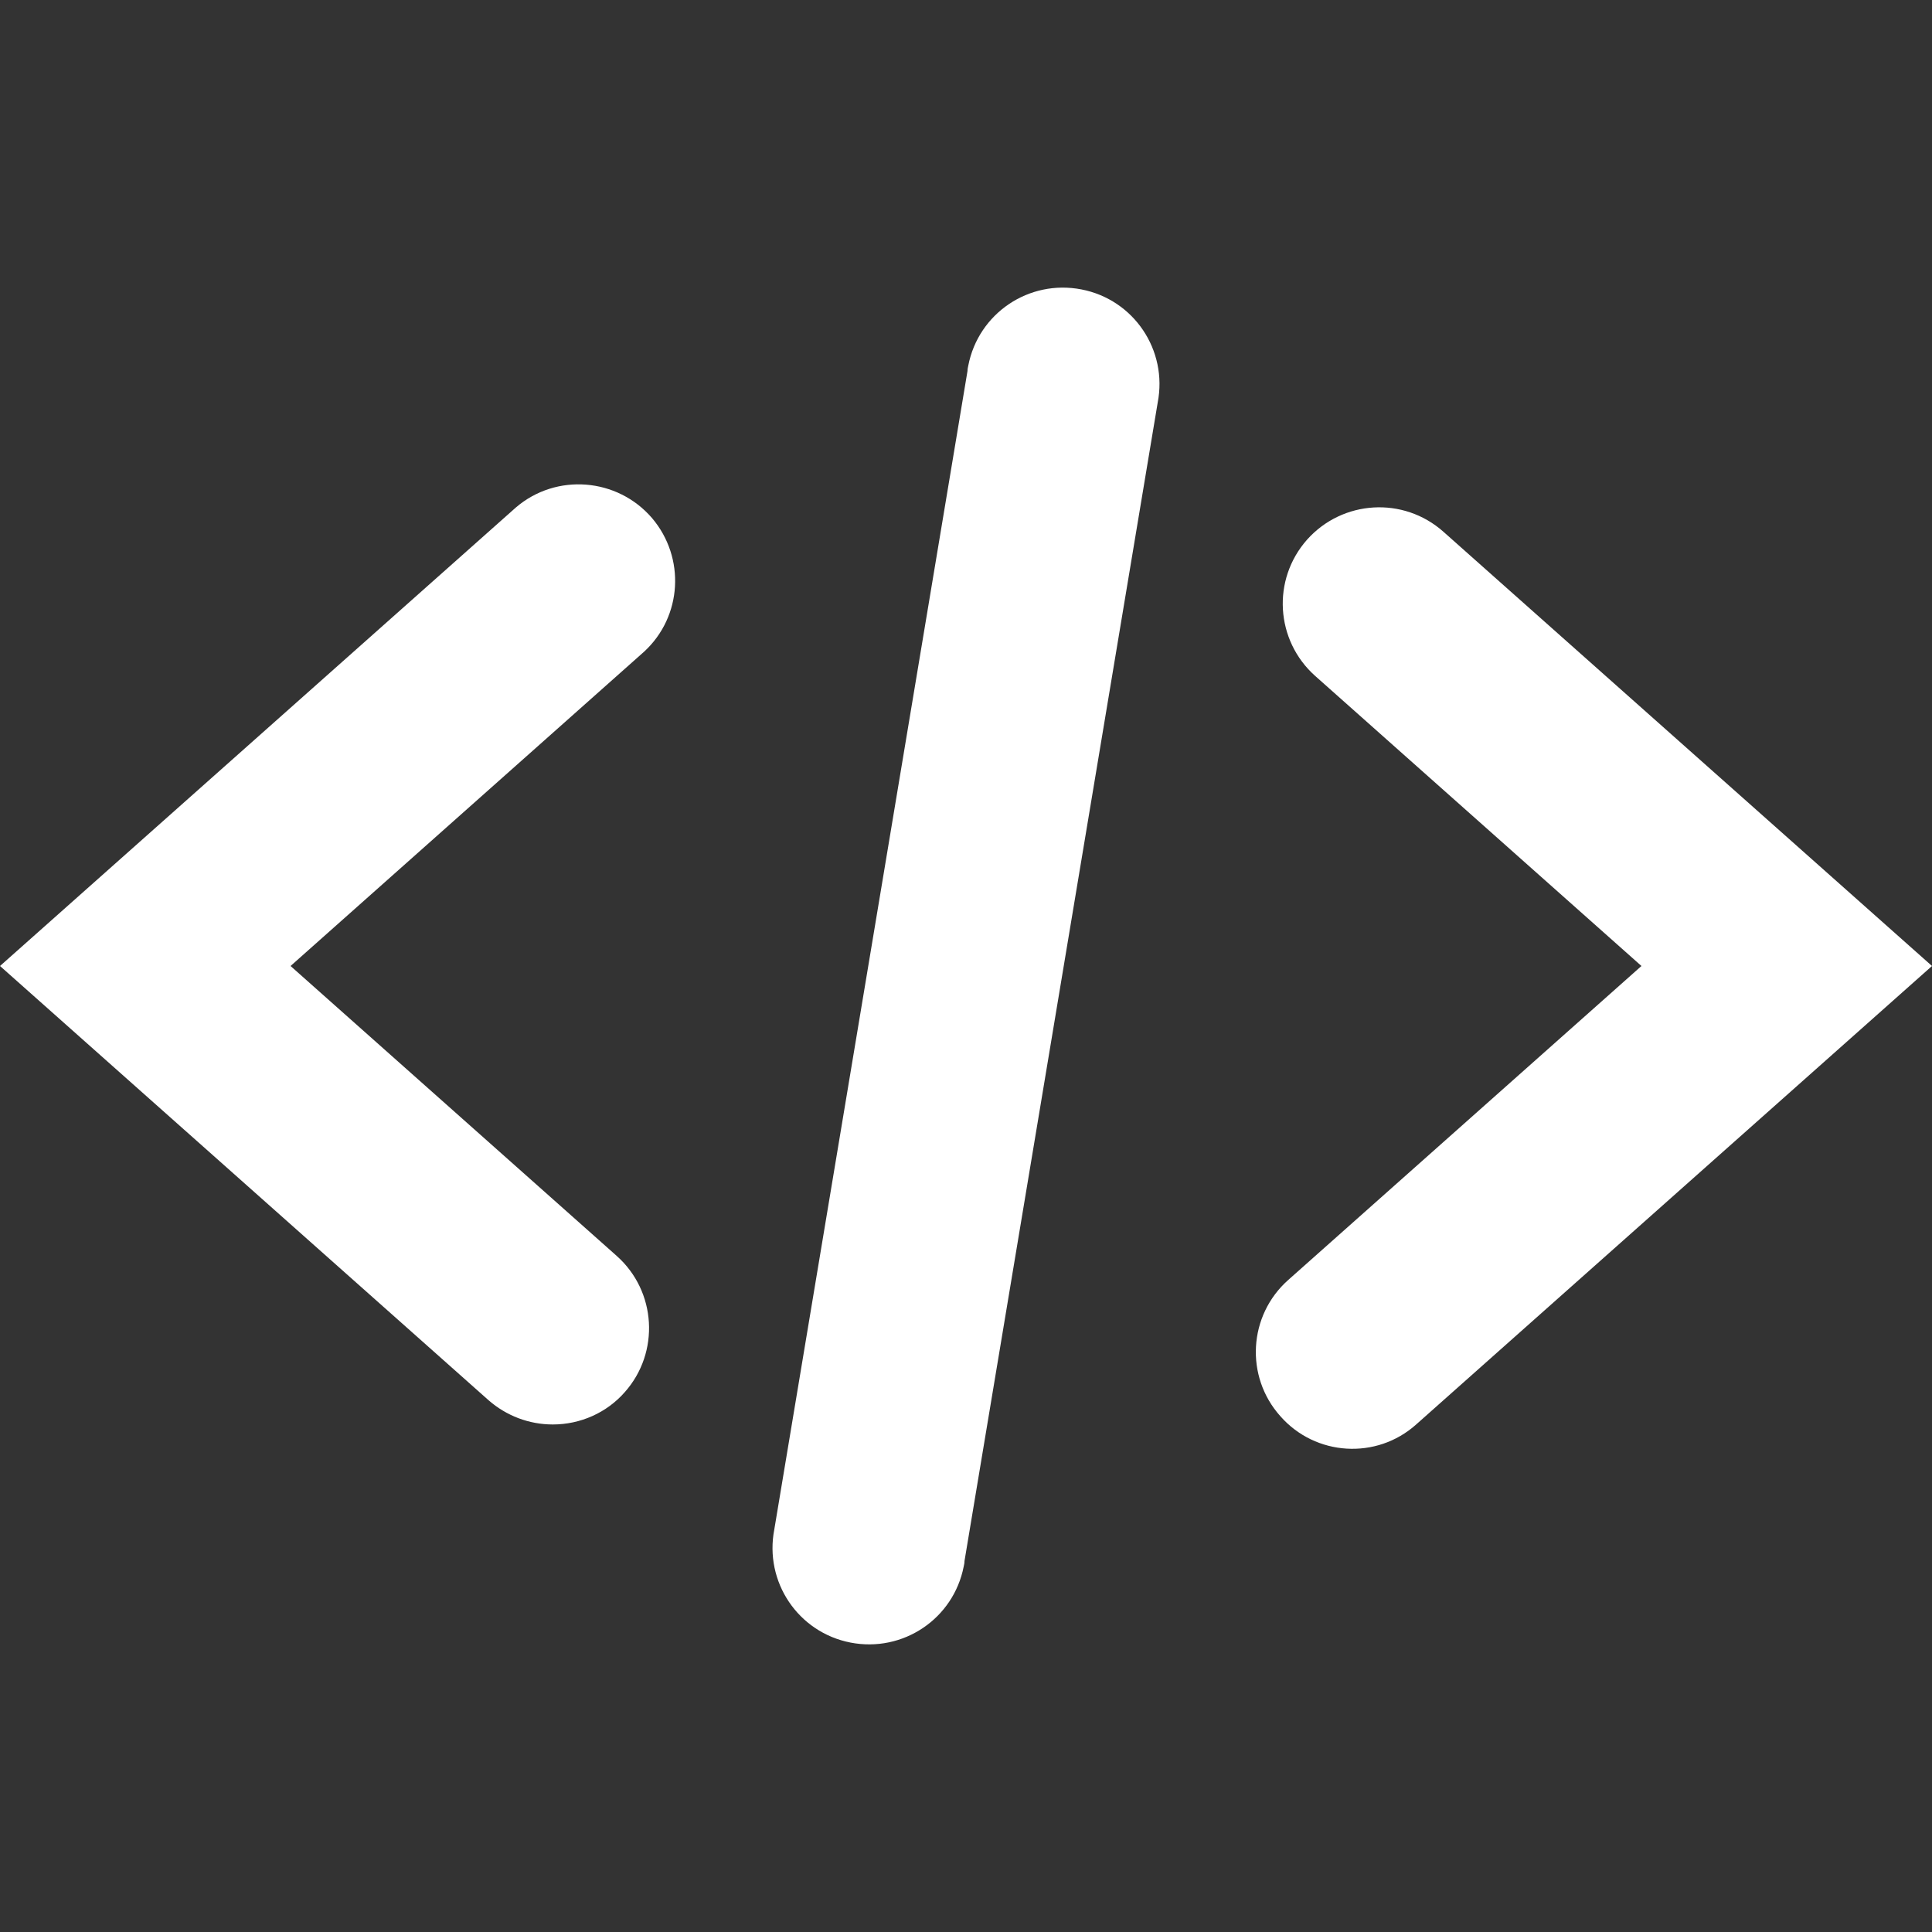 <svg xmlns="http://www.w3.org/2000/svg" xml:space="preserve" viewBox="0 0 512 512"><rect x="0" y="0" width="512" height="512" fill="#333333" stroke="none"/><path d="M146.5 377.5c-6.3 0-12.3-2.3-17-6.4L0 256l136.7-121.5c10.7-9.2 26.9-7.9 36.1 2.8 8.9 10.5 8 26.1-2.1 35.4L77 256l86.4 76.8c10.6 9.4 11.5 25.6 2.2 36.1-4.8 5.5-11.8 8.6-19.1 8.6m228.8 0L512 256 382.5 140.9c-10.6-9.4-26.7-8.4-36.1 2.1-9.4 10.6-8.4 26.7 2.1 36.1L435 256l-93.6 83.2c-10.6 9.4-11.5 25.6-2.1 36.1 9.3 10.6 25.5 11.6 36 2.2m-119.7 36.2 51.2-307c2.7-13.9-6.3-27.3-20.2-30s-27.3 6.3-30 20.2c-.1.5-.2.9-.2 1.4l-51.2 307c-2.7 13.9 6.3 27.3 20.2 30s27.3-6.3 30-20.2c.1-.4.2-.9.2-1.4" style="fill:#fff"/></svg>
